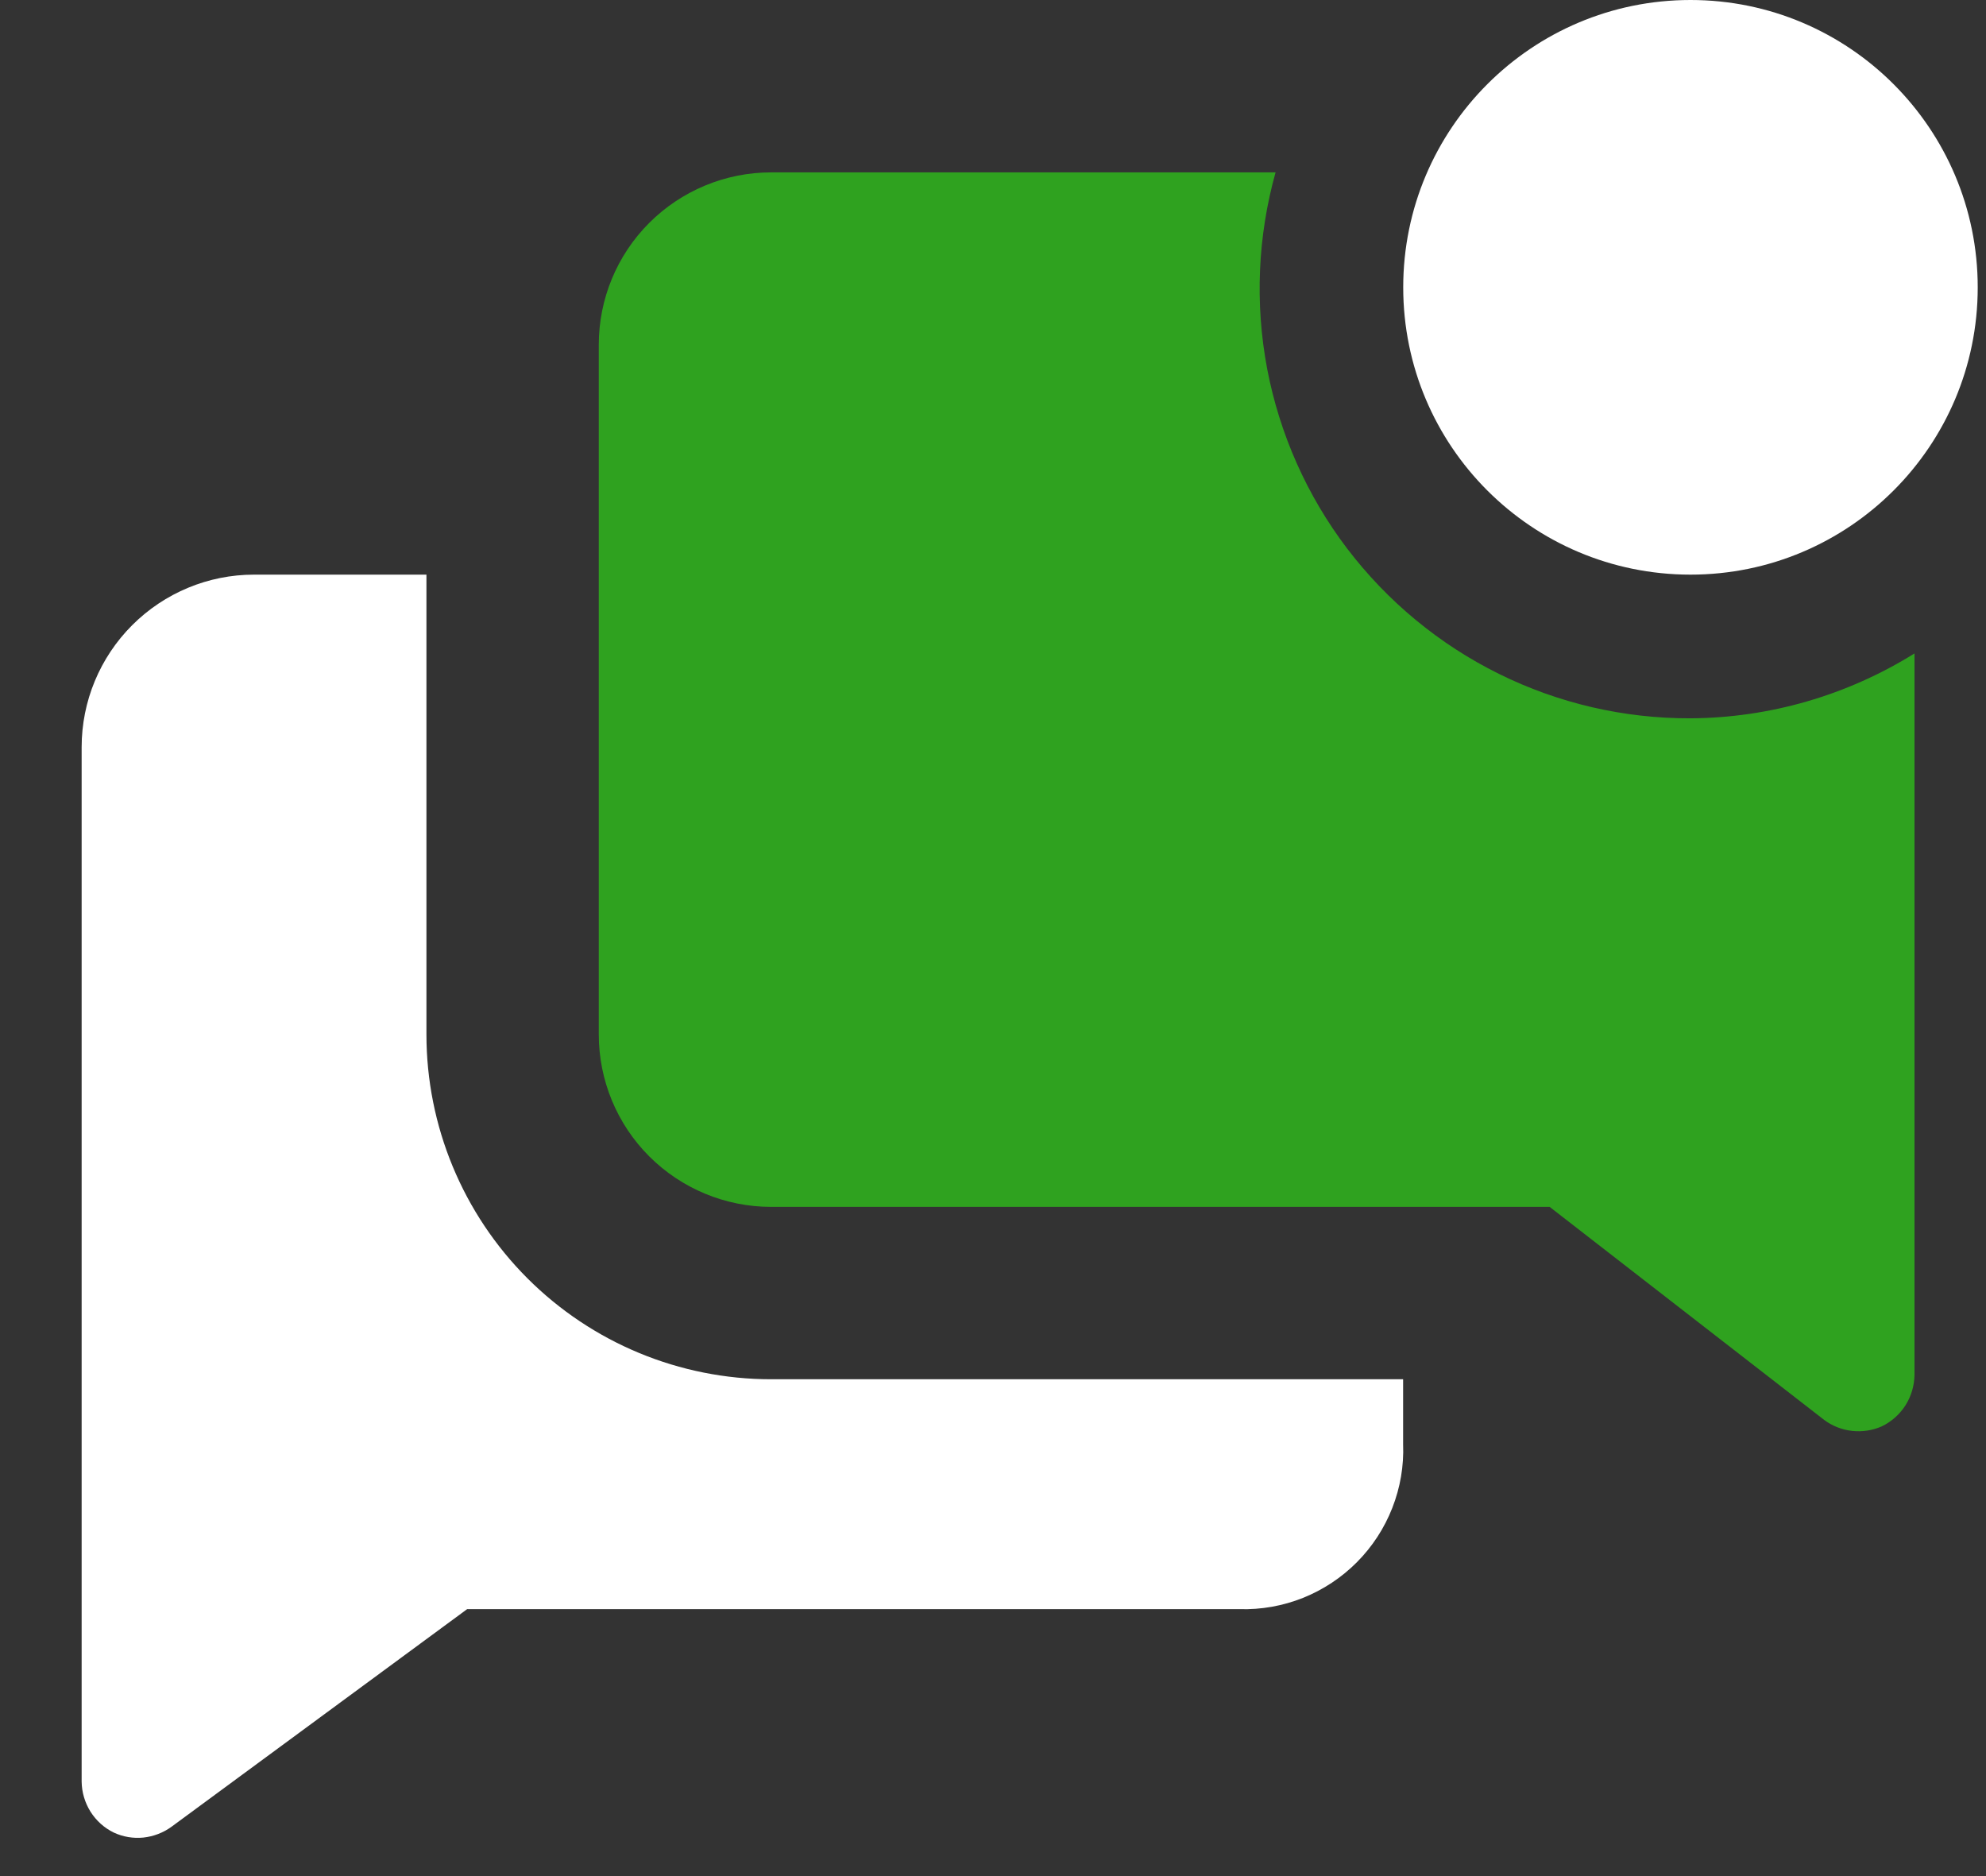 <?xml version="1.0" encoding="UTF-8"?> <svg xmlns="http://www.w3.org/2000/svg" width="18" height="17" viewBox="0 0 18 17" fill="none"><rect x="0" y="0" width="18" height="17" fill="#333333" stroke="none"/><path d="M3.865 9.373V5.207H2.302C1.888 5.207 1.491 5.372 1.198 5.665C0.905 5.958 0.74 6.355 0.74 6.77V16.143C0.741 16.24 0.769 16.334 0.82 16.416C0.872 16.498 0.945 16.564 1.032 16.606C1.116 16.645 1.208 16.66 1.299 16.651C1.391 16.641 1.478 16.608 1.553 16.554L4.234 14.581H11.233C11.431 14.587 11.627 14.552 11.81 14.479C11.994 14.405 12.16 14.295 12.299 14.155C12.438 14.015 12.547 13.848 12.619 13.664C12.691 13.48 12.725 13.284 12.717 13.086V12.498H6.989C6.16 12.498 5.366 12.169 4.78 11.583C4.194 10.997 3.865 10.202 3.865 9.373Z" fill="white"></path><path d="M15.321 6.509C14.719 6.511 14.124 6.373 13.585 6.106C13.045 5.839 12.575 5.45 12.21 4.971C11.846 4.492 11.598 3.934 11.485 3.343C11.373 2.751 11.399 2.142 11.561 1.562H6.989C6.575 1.562 6.177 1.727 5.884 2.02C5.591 2.313 5.427 2.71 5.427 3.124V9.373C5.427 9.788 5.591 10.185 5.884 10.478C6.177 10.771 6.575 10.936 6.989 10.936H14.045L16.534 12.867C16.608 12.922 16.695 12.956 16.787 12.966C16.878 12.976 16.971 12.962 17.055 12.925C17.143 12.883 17.218 12.816 17.271 12.733C17.323 12.65 17.351 12.554 17.352 12.456V5.921C16.742 6.301 16.039 6.505 15.321 6.509Z" fill="#2FA21F"></path><path d="M15.322 5.207C16.759 5.207 17.925 4.042 17.925 2.604C17.925 1.166 16.759 0 15.322 0C13.883 0 12.718 1.166 12.718 2.604C12.718 4.042 13.883 5.207 15.322 5.207Z" fill="white"></path></svg> 